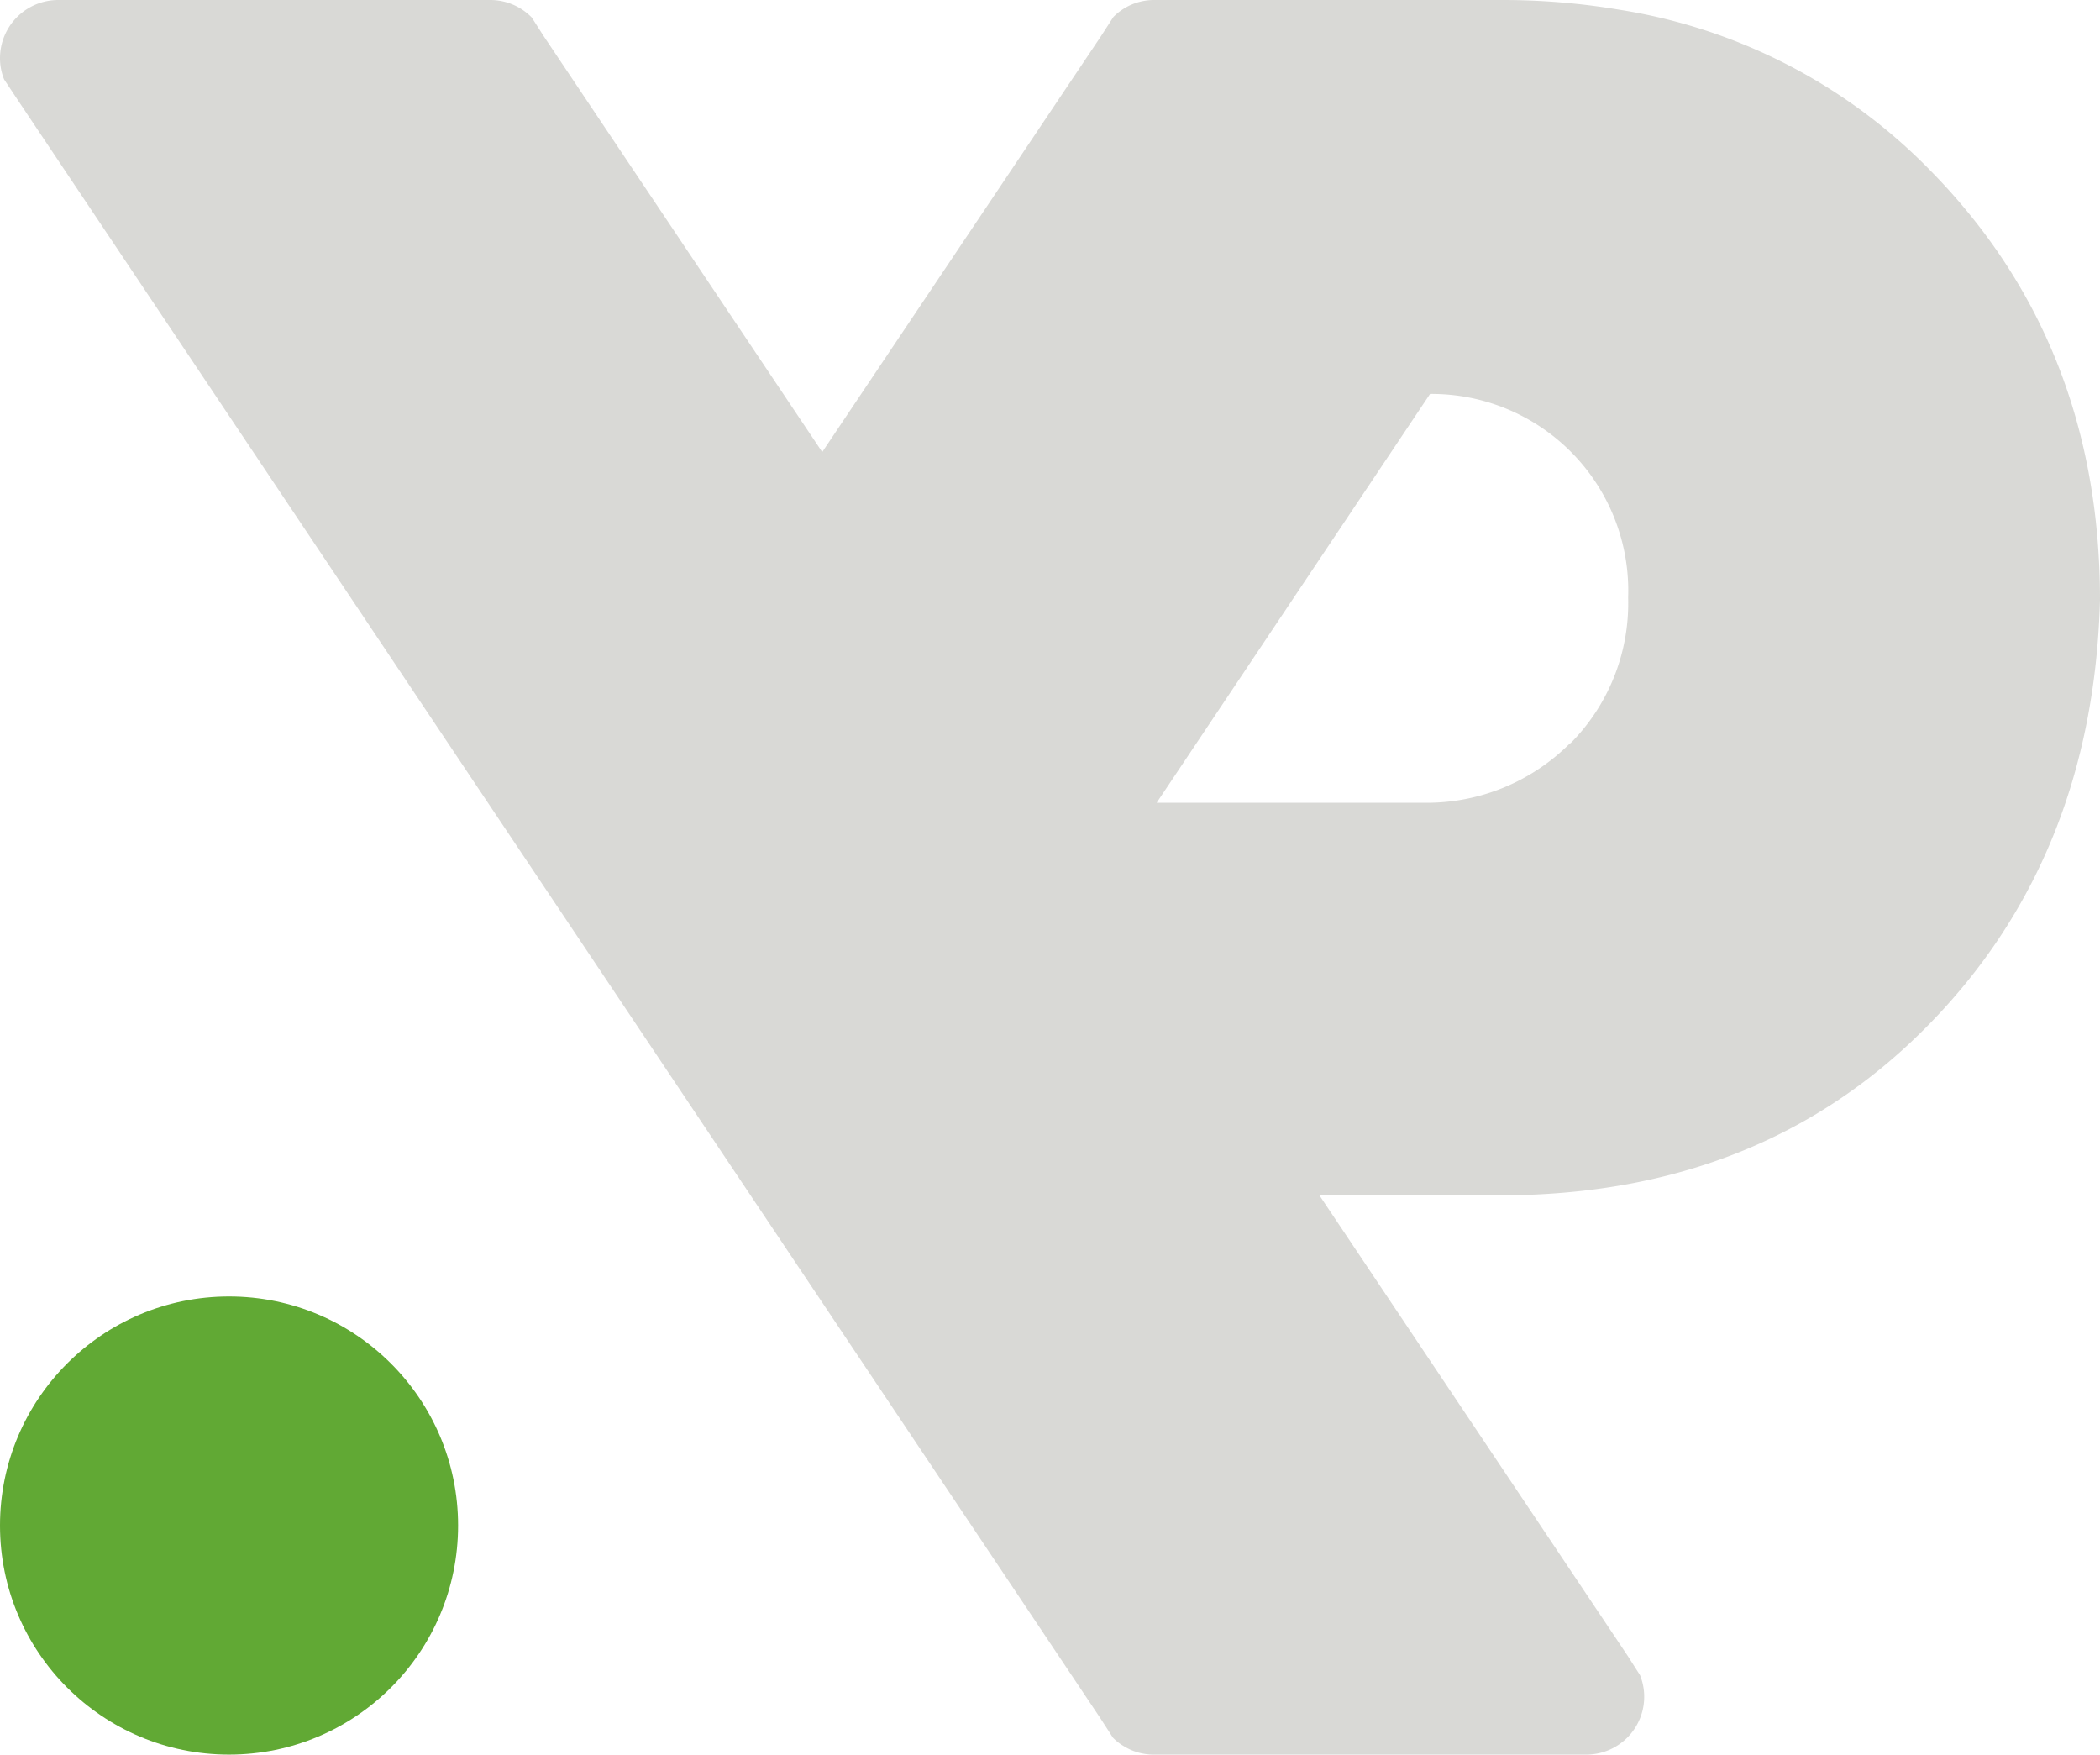 <?xml version="1.0" encoding="UTF-8"?> <svg xmlns="http://www.w3.org/2000/svg" viewBox="0 0 172.37 144"><defs><style>.cls-1{fill:#61a934;}.cls-2{fill:#d9d9d6;}</style></defs><g id="Слой_2" data-name="Слой 2"><g id="Слой_5" data-name="Слой 5"><circle class="cls-1" cx="18.8" cy="125.2" r="18.8"></circle><path class="cls-2" d="M132.87.79A57.81,57.81,0,0,0,123.12,0H94.74a4.7,4.7,0,0,0-3.35,1.39l-1,1.55L67.49,37.1,44.65,3l-1-1.56A4.75,4.75,0,0,0,40.23,0H4.77A4.78,4.78,0,0,0,0,4.77,4.62,4.62,0,0,0,.34,6.52l1.1,1.66L90.35,141.06l1,1.55a4.19,4.19,0,0,0,.88.69,4.65,4.65,0,0,0,2.47.7h35.52a4.75,4.75,0,0,0,4.4-6.51l-1-1.57L108.3,98.1h14.82q21.33,0,35-13.81t14.25-35.05q0-21-13.82-35.14A45.51,45.51,0,0,0,132.87.79Zm-4,60.21a16.61,16.61,0,0,1-12.1,4.88H94.94l22.44-33.55a16.15,16.15,0,0,1,16.26,16.72A16.31,16.31,0,0,1,128.91,61Z"></path></g></g></svg> 